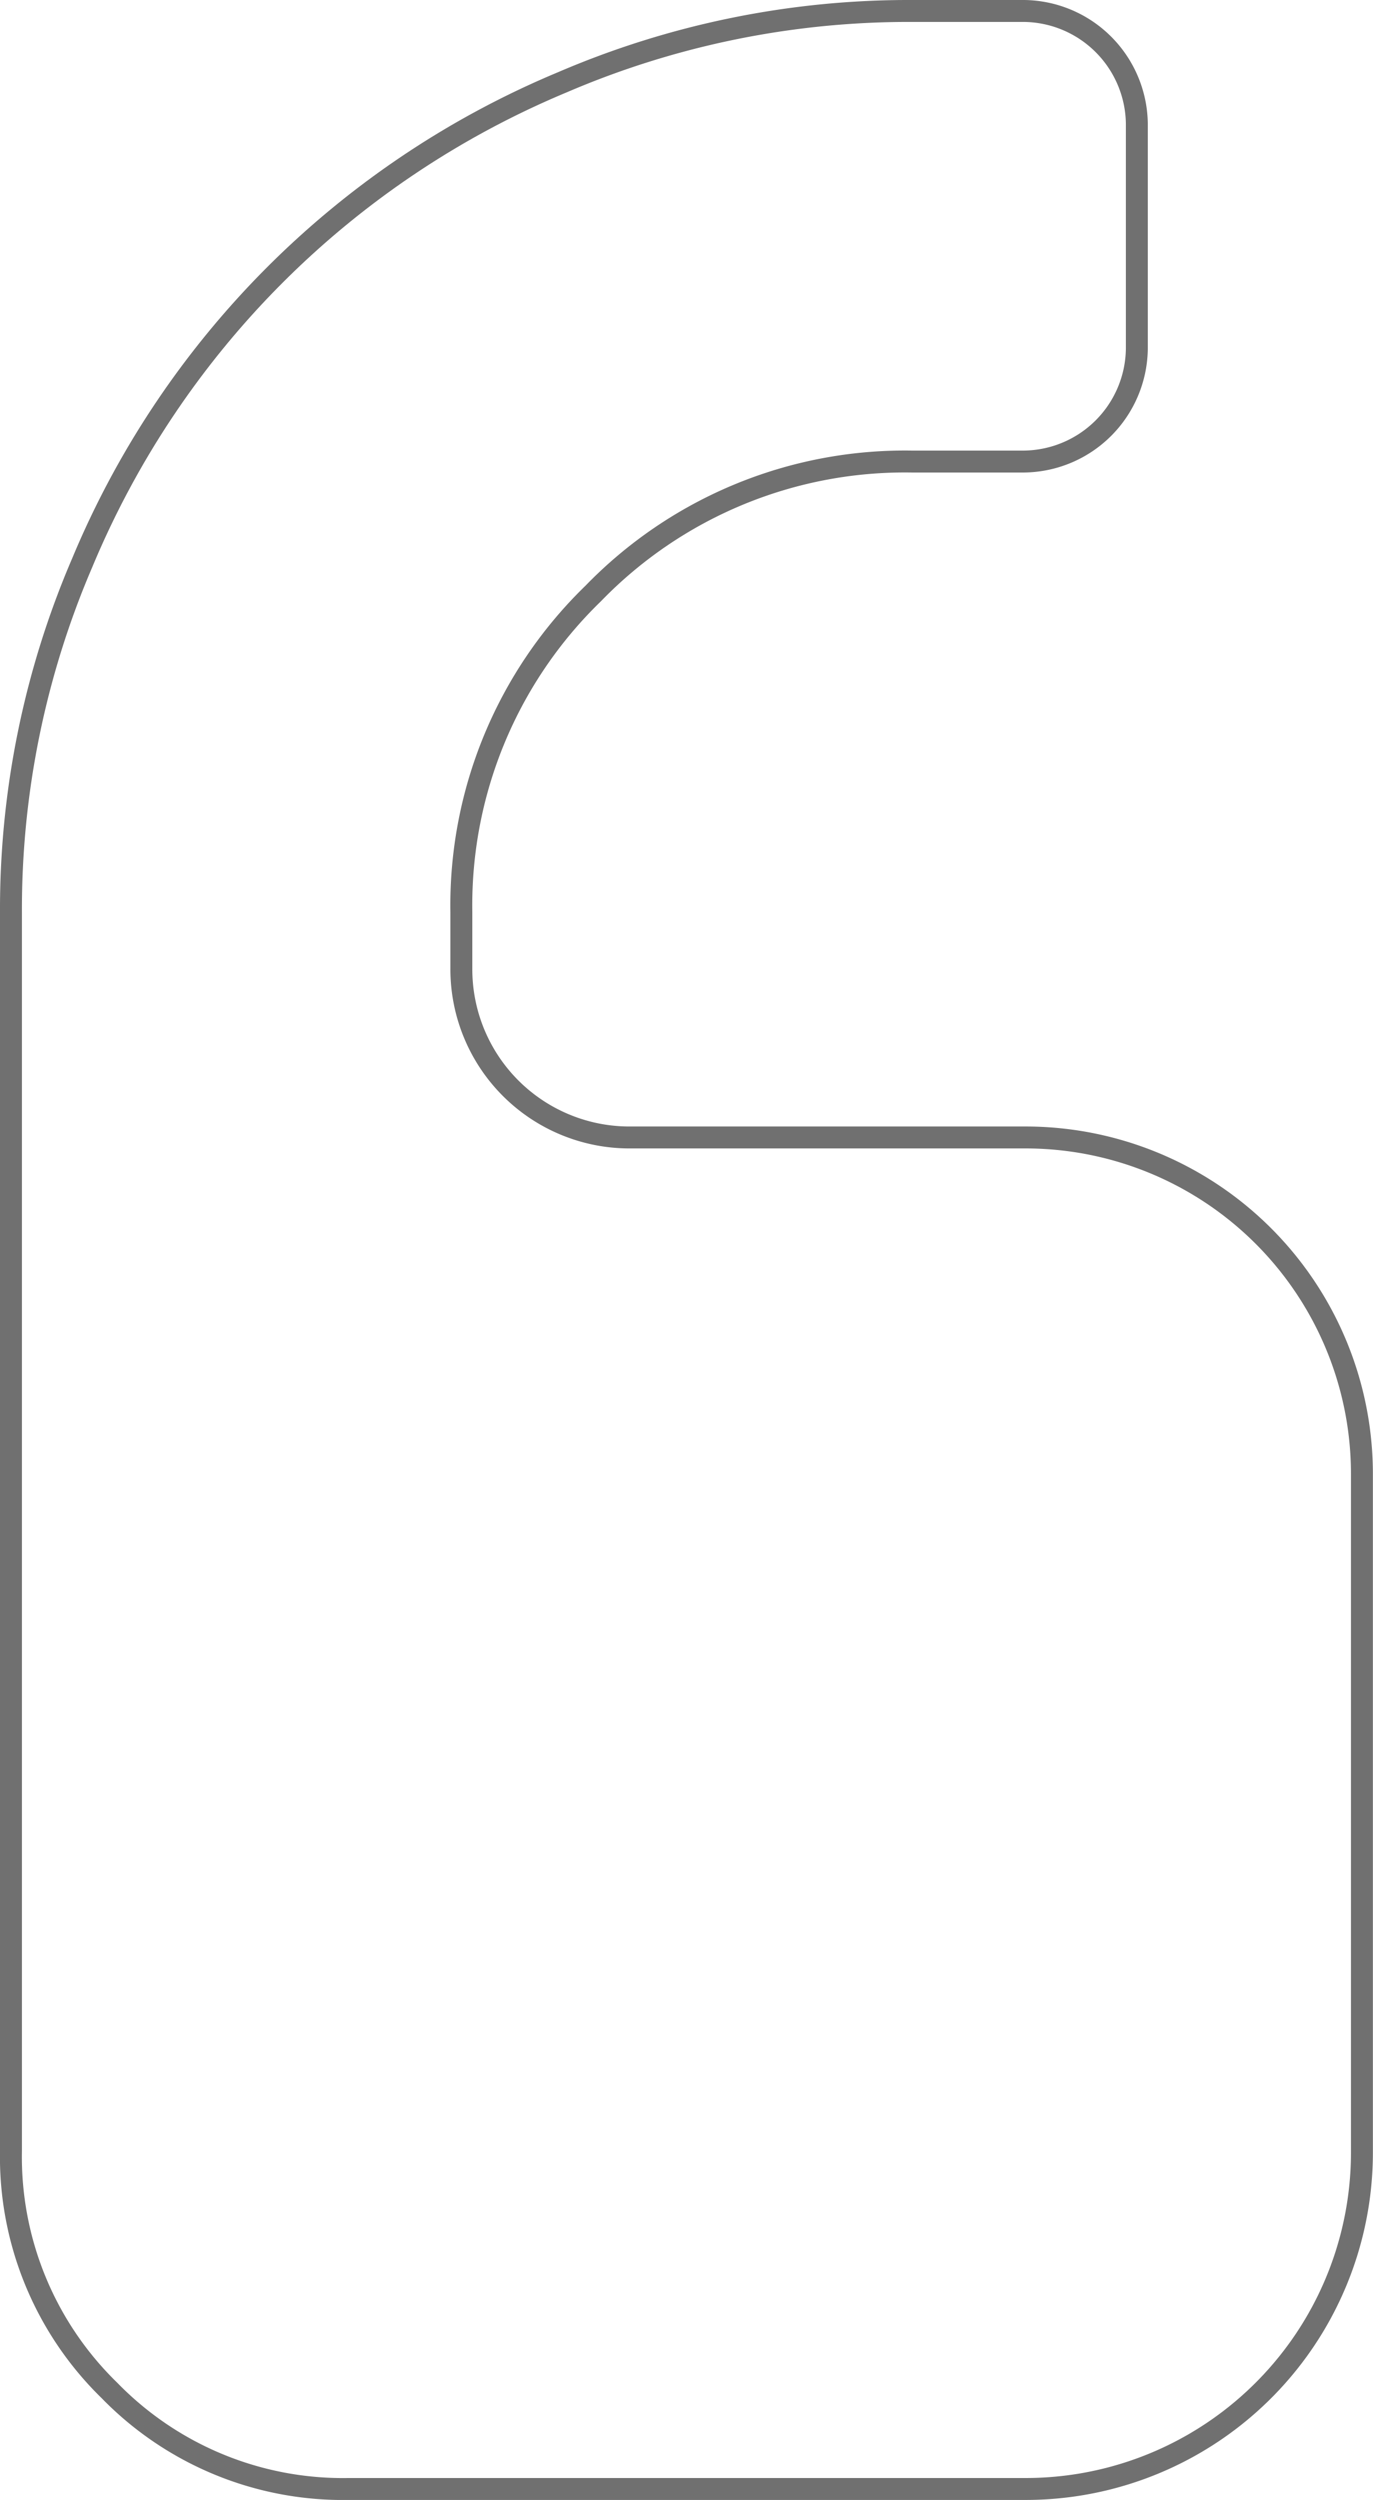 <svg xmlns="http://www.w3.org/2000/svg" width="62.621" height="113.969" viewBox="0 0 62.621 113.969">
  <path id="Path_755" data-name="Path 755" d="M46.214,87.9H28.242a7.67,7.67,0,0,1-7.7-7.7V77.626A19.789,19.789,0,0,1,26.557,63.1,19.794,19.794,0,0,1,41.08,57.086h5.135a5.206,5.206,0,0,0,5.135-5.135V41.68a5.206,5.206,0,0,0-5.135-5.135H41.08a40.032,40.032,0,0,0-15.926,3.249A40.691,40.691,0,0,0,3.25,61.7,40.014,40.014,0,0,0,0,77.625v56.483a14.857,14.857,0,0,0,4.492,10.913,14.86,14.86,0,0,0,10.913,4.492H46.216a15.339,15.339,0,0,0,15.4-15.405V103.3A15.342,15.342,0,0,0,46.214,87.9Z" transform="translate(0.5 -36.045)" fill="none" stroke="#707070" stroke-width="1"/>
</svg>

